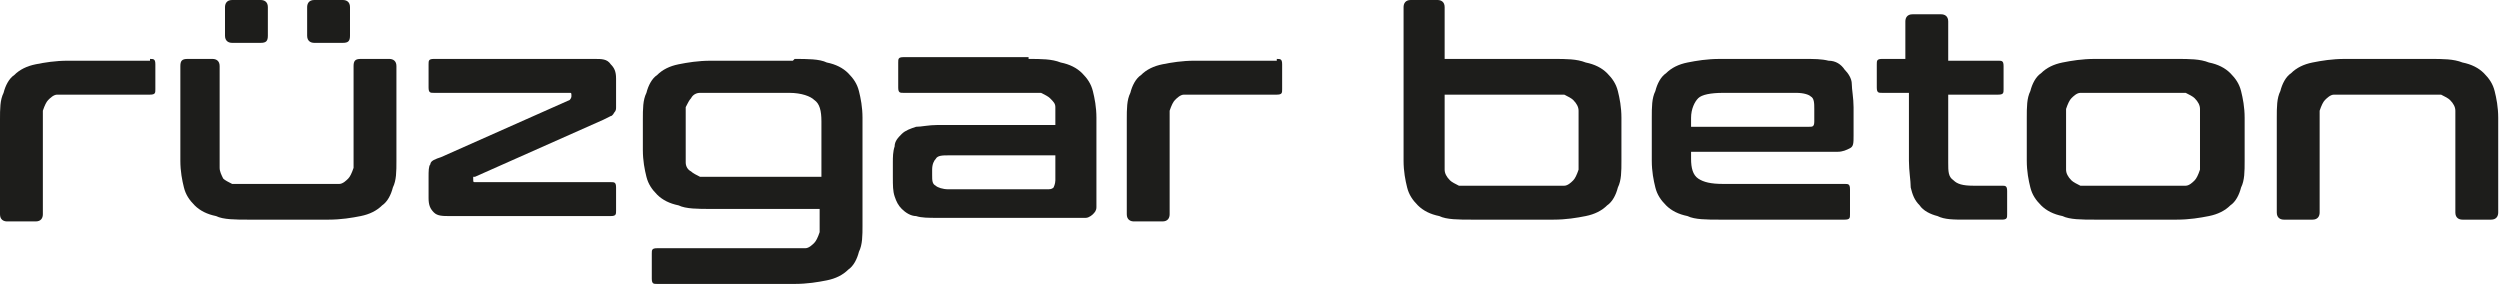 <?xml version="1.0" encoding="UTF-8"?>
<svg id="katman_1" xmlns="http://www.w3.org/2000/svg" version="1.1" viewBox="0 0 140 16">
  <!-- Generator: Adobe Illustrator 29.1.0, SVG Export Plug-In . SVG Version: 2.1.0 Build 142)  -->
  <defs>
    <style>
      .st0 {
        fill: #1d1d1b;
      }
    </style>
  </defs>
  <path class="st0" d="M8.4,3.3c.2,0,.3,0,.3.3v1.4c0,.2,0,.3-.3.3h-4.3c-.3,0-.6,0-.9,0-.2,0-.4.2-.5.3-.1.1-.2.3-.3.6,0,.2,0,.5,0,.9v4.9c0,.2-.1.4-.4.4H.4c-.2,0-.4-.1-.4-.4v-5.3c0-.6,0-1.1.2-1.5.1-.4.3-.8.6-1,.3-.3.7-.5,1.2-.6.5-.1,1.1-.2,1.8-.2h4.6Z"/>
  <path class="st0" d="M11.9,3.3c.2,0,.4.1.4.4v4.8c0,.4,0,.6,0,.9,0,.2.1.4.2.6.1.1.3.2.5.3.2,0,.5,0,.9,0h4.2c.4,0,.7,0,.9,0,.2,0,.4-.2.5-.3.1-.1.2-.3.3-.6,0-.2,0-.5,0-.9V3.7c0-.3.1-.4.4-.4h1.6c.2,0,.4.1.4.4v5.3c0,.6,0,1.1-.2,1.5-.1.4-.3.8-.6,1-.3.3-.7.5-1.2.6-.5.1-1.1.2-1.8.2h-4.5c-.7,0-1.4,0-1.8-.2-.5-.1-.9-.3-1.2-.6-.3-.3-.5-.6-.6-1-.1-.4-.2-.9-.2-1.5V3.7c0-.3.1-.4.4-.4h1.6ZM14.6,0c.2,0,.4.1.4.4v1.6c0,.3-.1.4-.4.4h-1.6c-.2,0-.4-.1-.4-.4V.4c0-.2.1-.4.4-.4h1.6ZM19.2,0c.2,0,.4.1.4.4v1.6c0,.3-.1.4-.4.4h-1.6c-.2,0-.4-.1-.4-.4V.4c0-.2.1-.4.4-.4h1.6Z"/>
  <path class="st0" d="M33.3,3.3c.4,0,.7,0,.9.3.2.2.3.4.3.8v1.2c0,.2,0,.3,0,.4,0,.1,0,.2-.1.3,0,0-.1.2-.2.2,0,0-.2.1-.4.2l-7.2,3.2c0,0,0,0-.1,0,0,0,0,0,0,.1h0c0,.2,0,.2.1.2h7.6c.2,0,.3,0,.3.3v1.3c0,.2,0,.3-.3.3h-9c-.4,0-.7,0-.9-.2s-.3-.4-.3-.8v-1.2c0-.3,0-.6.1-.7,0-.2.3-.3.6-.4l7.2-3.2c0,0,.1-.1.1-.2h0c0-.2,0-.2-.1-.2h-7.6c-.2,0-.3,0-.3-.3v-1.3c0-.2,0-.3.3-.3h9Z"/>
  <path class="st0" d="M44.5,3.3c.7,0,1.4,0,1.8.2.5.1.9.3,1.2.6.3.3.5.6.6,1,.1.4.2.9.2,1.5v6c0,.6,0,1.1-.2,1.5-.1.4-.3.8-.6,1-.3.3-.7.5-1.2.6-.5.1-1.1.2-1.8.2h-7.7c-.2,0-.3,0-.3-.3v-1.4c0-.2,0-.3.3-.3h7.4c.4,0,.7,0,.9,0,.2,0,.4-.2.5-.3.1-.1.2-.3.3-.6,0-.2,0-.5,0-.9v-.4h-6.1c-.7,0-1.4,0-1.8-.2-.5-.1-.9-.3-1.2-.6-.3-.3-.5-.6-.6-1-.1-.4-.2-.9-.2-1.5v-1.7c0-.6,0-1.1.2-1.5.1-.4.3-.8.6-1,.3-.3.7-.5,1.2-.6.5-.1,1.1-.2,1.8-.2h4.6ZM38.4,8.4c0,.3,0,.5,0,.7,0,.2.1.4.3.5.1.1.3.2.5.3.2,0,.5,0,.9,0h5.9v-3.1c0-.6-.1-1-.4-1.2-.2-.2-.7-.4-1.4-.4h-4.1c-.3,0-.6,0-.9,0-.2,0-.4.1-.5.3-.1.1-.2.3-.3.5,0,.2,0,.4,0,.7v1.6Z"/>
  <path class="st0" d="M57.6,3.3c.7,0,1.3,0,1.8.2.5.1.9.3,1.2.6.3.3.5.6.6,1,.1.4.2.9.2,1.5v4.4c0,.3,0,.5,0,.6,0,.2-.1.3-.2.4,0,0-.2.2-.4.2-.2,0-.3,0-.6,0h-7.7c-.5,0-.9,0-1.2-.1-.3,0-.6-.2-.8-.4-.2-.2-.3-.4-.4-.7s-.1-.6-.1-1.1v-.8c0-.3,0-.6.1-.9,0-.3.2-.5.4-.7.2-.2.5-.3.8-.4.3,0,.7-.1,1.2-.1h6.6v-.3c0-.3,0-.5,0-.7,0-.2-.1-.3-.3-.5-.1-.1-.3-.2-.5-.3-.2,0-.5,0-.9,0h-6.8c-.2,0-.3,0-.3-.3v-1.4c0-.2,0-.3.3-.3h7ZM58.6,10.6c.2,0,.3,0,.4-.1,0,0,.1-.2.1-.4v-1.4h-6c-.3,0-.6,0-.7.2-.1.1-.2.3-.2.6v.3c0,.3,0,.5.2.6.1.1.4.2.7.2h5.5Z"/>
  <path class="st0" d="M71.5,3.3c.2,0,.3,0,.3.3v1.4c0,.2,0,.3-.3.3h-4.3c-.3,0-.6,0-.9,0-.2,0-.4.2-.5.3-.1.1-.2.3-.3.6,0,.2,0,.5,0,.9v4.9c0,.2-.1.4-.4.4h-1.6c-.2,0-.4-.1-.4-.4v-5.3c0-.6,0-1.1.2-1.5.1-.4.3-.8.6-1,.3-.3.7-.5,1.2-.6.5-.1,1.1-.2,1.8-.2h4.6Z"/>
  <path class="st0" d="M80.5,0c.2,0,.4.1.4.4v2.9h6.1c.7,0,1.3,0,1.8.2.5.1.9.3,1.2.6.3.3.5.6.6,1,.1.4.2.9.2,1.5v2.4c0,.6,0,1.1-.2,1.5-.1.4-.3.8-.6,1-.3.3-.7.5-1.2.6-.5.1-1.1.2-1.8.2h-4.6c-.7,0-1.4,0-1.8-.2-.5-.1-.9-.3-1.2-.6-.3-.3-.5-.6-.6-1-.1-.4-.2-.9-.2-1.5V.4c0-.2.1-.4.4-.4h1.6ZM80.9,5.3v3.3c0,.4,0,.6,0,.9,0,.2.1.4.3.6.1.1.3.2.5.3.2,0,.5,0,.9,0h4.1c.4,0,.7,0,.9,0,.2,0,.4-.2.5-.3.1-.1.2-.3.3-.6,0-.2,0-.5,0-.9v-1.5c0-.3,0-.6,0-.9,0-.2-.1-.4-.3-.6-.1-.1-.3-.2-.5-.3-.2,0-.5,0-.9,0h-5.9Z"/>
  <path class="st0" d="M101,3.3c.6,0,1,0,1.4.1.4,0,.7.2.9.5.2.2.4.5.4.8,0,.3.1.8.1,1.3v1.6c0,.4,0,.6-.2.7-.2.1-.4.2-.7.2h-8.2v.4c0,.5.1.9.4,1.1s.7.3,1.4.3h6.8c.2,0,.3,0,.3.3v1.4c0,.2,0,.3-.3.3h-7c-.7,0-1.4,0-1.8-.2-.5-.1-.9-.3-1.2-.6-.3-.3-.5-.6-.6-1-.1-.4-.2-.9-.2-1.5v-2.4c0-.6,0-1.1.2-1.5.1-.4.3-.8.6-1,.3-.3.7-.5,1.2-.6.5-.1,1.1-.2,1.8-.2h4.8ZM94.7,7.1h6.6c.2,0,.3,0,.3-.3v-.7c0-.3,0-.6-.2-.7-.1-.1-.4-.2-.8-.2h-4.1c-.7,0-1.2.1-1.4.3-.2.2-.4.6-.4,1.1v.4Z"/>
  <path class="st0" d="M106.7,3.3V1.2c0-.2.1-.4.4-.4h1.6c.2,0,.4.1.4.4v2.2h2.8c.2,0,.3,0,.3.3v1.3c0,.2,0,.3-.3.3h-2.8v3.8c0,.5,0,.8.3,1,.2.2.5.3,1.1.3h1.6c.2,0,.3,0,.3.3v1.3c0,.2,0,.3-.3.3h-2c-.7,0-1.2,0-1.6-.2-.4-.1-.8-.3-1-.6-.3-.3-.4-.6-.5-1,0-.4-.1-.9-.1-1.5v-3.8h-1.5c-.2,0-.3,0-.3-.3v-1.3c0-.2,0-.3.3-.3h1.5Z"/>
  <path class="st0" d="M121.9,3.3c.7,0,1.3,0,1.8.2.5.1.9.3,1.2.6.3.3.5.6.6,1,.1.4.2.9.2,1.5v2.4c0,.6,0,1.1-.2,1.5-.1.4-.3.8-.6,1-.3.3-.7.5-1.2.6-.5.1-1.1.2-1.8.2h-4.6c-.7,0-1.4,0-1.8-.2-.5-.1-.9-.3-1.2-.6-.3-.3-.5-.6-.6-1-.1-.4-.2-.9-.2-1.5v-2.4c0-.6,0-1.1.2-1.5.1-.4.3-.8.6-1,.3-.3.7-.5,1.2-.6.5-.1,1.1-.2,1.8-.2h4.6ZM115.7,8.6c0,.4,0,.6,0,.9,0,.2.1.4.3.6.1.1.3.2.5.3.2,0,.5,0,.9,0h4.1c.4,0,.7,0,.9,0,.2,0,.4-.2.5-.3s.2-.3.3-.6c0-.2,0-.5,0-.9v-1.6c0-.3,0-.6,0-.9,0-.2-.1-.4-.3-.6-.1-.1-.3-.2-.5-.3-.2,0-.5,0-.9,0h-4.1c-.3,0-.6,0-.9,0-.2,0-.4.2-.5.3-.1.1-.2.3-.3.6,0,.2,0,.5,0,.9v1.6Z"/>
  <path class="st0" d="M136.1,3.3c.7,0,1.3,0,1.8.2.5.1.9.3,1.2.6.3.3.5.6.6,1,.1.4.2.9.2,1.5v5.3c0,.2-.1.4-.4.4h-1.6c-.2,0-.4-.1-.4-.4v-4.8c0-.3,0-.6,0-.9,0-.2-.1-.4-.3-.6-.1-.1-.3-.2-.5-.3-.2,0-.5,0-.8,0h-4.3c-.3,0-.6,0-.9,0-.2,0-.4.2-.5.3-.1.1-.2.3-.3.6,0,.2,0,.5,0,.9v4.8c0,.2-.1.4-.4.4h-1.6c-.2,0-.4-.1-.4-.4v-5.3c0-.6,0-1.1.2-1.5.1-.4.3-.8.6-1,.3-.3.7-.5,1.2-.6.5-.1,1.1-.2,1.8-.2h4.7Z"/>
</svg>